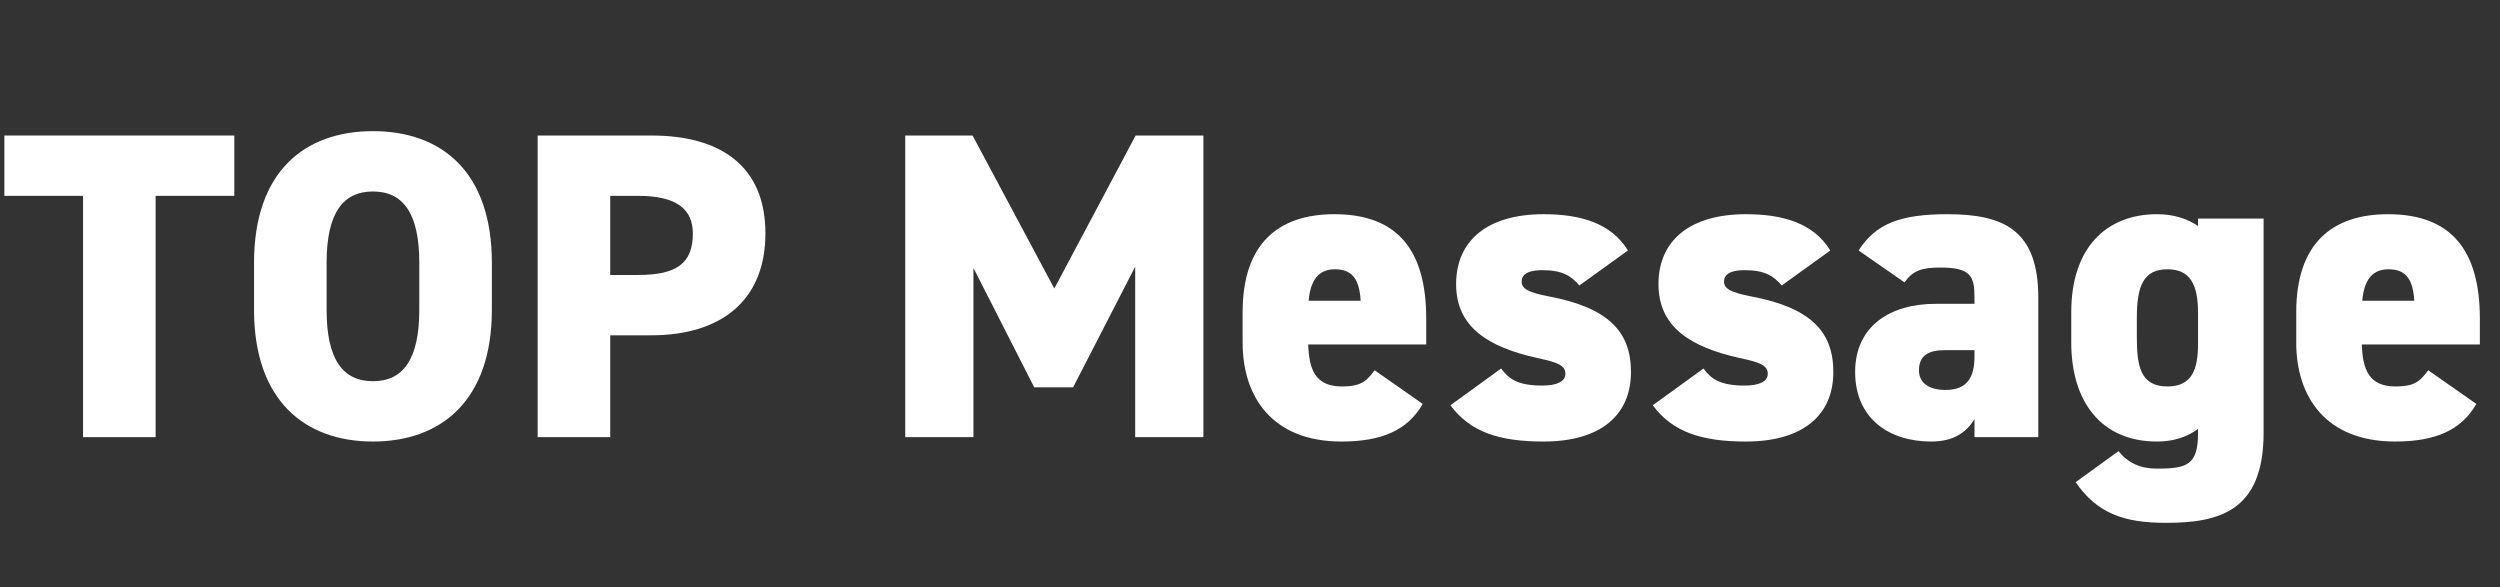 <svg width="183" height="43" viewBox="0 0 183 43" fill="none" xmlns="http://www.w3.org/2000/svg">
<rect x="0" y="0" width="183" height="43" fill="#333333" stroke="none"/>
<path d="M177.749 27.104L181.269 29.568C180.149 31.52 178.229 32.32 175.317 32.32C170.261 32.32 168.085 29.056 168.085 25.088V22.848C168.085 17.888 170.645 15.68 174.805 15.68C179.445 15.68 181.525 18.336 181.525 23.328V25.216H172.885C172.949 27.04 173.397 28.288 175.349 28.288C176.853 28.288 177.173 27.84 177.749 27.104ZM174.837 19.712C173.589 19.712 173.045 20.576 172.917 22.016H176.725C176.629 20.256 175.957 19.712 174.837 19.712Z" fill="white"/>
<path d="M160.896 16.544V16H165.696V31.68C165.696 37.44 162.432 38.272 158.528 38.272C155.456 38.272 153.504 37.568 151.936 35.296L155.072 33.024C155.776 33.888 156.672 34.304 157.888 34.304C160.128 34.304 160.896 34.016 160.896 31.68V31.392C160.096 32 159.072 32.32 157.888 32.32C153.792 32.32 151.616 29.376 151.616 25.088V22.848C151.616 18.144 154.176 15.68 157.888 15.68C159.104 15.68 160.096 16 160.896 16.544ZM158.656 28.288C160.48 28.288 160.896 27.008 160.896 25.152V22.912C160.896 20.768 160.288 19.712 158.656 19.712C156.928 19.712 156.416 20.896 156.416 23.264V24.672C156.416 26.784 156.672 28.288 158.656 28.288Z" fill="white"/>
<path d="M135.796 27.232C135.796 23.872 138.356 22.24 141.684 22.24H144.532V21.76C144.532 20.192 144.244 19.584 142.004 19.584C140.628 19.584 139.988 19.84 139.412 20.672L136.052 18.336C137.3 16.352 139.156 15.68 142.548 15.68C146.708 15.68 149.204 16.864 149.204 21.792V32L144.532 32V30.688C143.988 31.552 143.124 32.32 141.364 32.32C138.228 32.32 135.796 30.592 135.796 27.232ZM144.532 26.112V25.632H142.356C141.14 25.632 140.468 26.048 140.468 27.104C140.468 28.032 141.204 28.544 142.42 28.544C144.02 28.544 144.532 27.584 144.532 26.112Z" fill="white"/>
<path d="M133.976 18.336L130.424 20.896C129.816 20.192 129.176 19.776 127.704 19.776C127.032 19.776 126.2 19.904 126.2 20.608C126.2 21.152 126.712 21.408 128.184 21.696C132.568 22.528 134.2 24.288 134.2 27.232C134.2 30.432 131.928 32.32 127.8 32.32C124.536 32.32 122.424 31.616 120.984 29.664L124.696 26.976C125.24 27.712 125.88 28.224 127.704 28.224C128.76 28.224 129.4 27.936 129.4 27.36C129.4 26.752 128.856 26.528 127.352 26.208C123.736 25.408 121.4 23.936 121.4 20.8C121.4 17.6 123.704 15.68 127.8 15.68C130.424 15.68 132.728 16.288 133.976 18.336Z" fill="white"/>
<path d="M119.163 18.336L115.611 20.896C115.003 20.192 114.363 19.776 112.891 19.776C112.219 19.776 111.387 19.904 111.387 20.608C111.387 21.152 111.899 21.408 113.371 21.696C117.755 22.528 119.387 24.288 119.387 27.232C119.387 30.432 117.115 32.32 112.987 32.32C109.723 32.32 107.611 31.616 106.171 29.664L109.883 26.976C110.427 27.712 111.067 28.224 112.891 28.224C113.947 28.224 114.587 27.936 114.587 27.36C114.587 26.752 114.043 26.528 112.539 26.208C108.923 25.408 106.587 23.936 106.587 20.8C106.587 17.6 108.891 15.68 112.987 15.68C115.611 15.68 117.915 16.288 119.163 18.336Z" fill="white"/>
<path d="M100.624 27.104L104.144 29.568C103.024 31.52 101.104 32.32 98.192 32.32C93.136 32.32 90.96 29.056 90.96 25.088V22.848C90.96 17.888 93.52 15.68 97.68 15.68C102.32 15.68 104.4 18.336 104.4 23.328V25.216H95.76C95.824 27.04 96.272 28.288 98.224 28.288C99.728 28.288 100.048 27.84 100.624 27.104ZM97.712 19.712C96.464 19.712 95.92 20.576 95.792 22.016H99.6C99.504 20.256 98.832 19.712 97.712 19.712Z" fill="white"/>
<path d="M71.192 9.92L77.176 21.12L83.128 9.92H88.088V32H83.096V19.52L78.552 28.352L75.704 28.352L71.256 19.616V32H66.264V9.92H71.192Z" fill="white"/>
<path d="M47.677 24.544H44.669V32H39.357V9.92L47.677 9.92C52.765 9.92 56.029 12.16 56.029 17.088C56.029 21.984 52.797 24.544 47.677 24.544ZM44.669 20.128H46.717C49.501 20.128 50.717 19.296 50.717 17.088C50.717 15.296 49.501 14.336 46.717 14.336H44.669V20.128Z" fill="white"/>
<path d="M36.004 22.688C36.004 29.28 32.324 32.32 27.3 32.32C22.276 32.32 18.596 29.28 18.596 22.688L18.596 19.232C18.596 12.576 22.276 9.6 27.3 9.6C32.324 9.6 36.004 12.576 36.004 19.232V22.688ZM23.908 19.232V22.688C23.908 26.304 25.092 27.904 27.3 27.904C29.508 27.904 30.692 26.304 30.692 22.688V19.232C30.692 15.616 29.508 14.016 27.3 14.016C25.092 14.016 23.908 15.616 23.908 19.232Z" fill="white"/>
<path d="M0.32 9.92L17.152 9.92V14.336L11.392 14.336L11.392 32L6.08 32L6.08 14.336H0.32L0.32 9.92Z" fill="white"/>
</svg>
